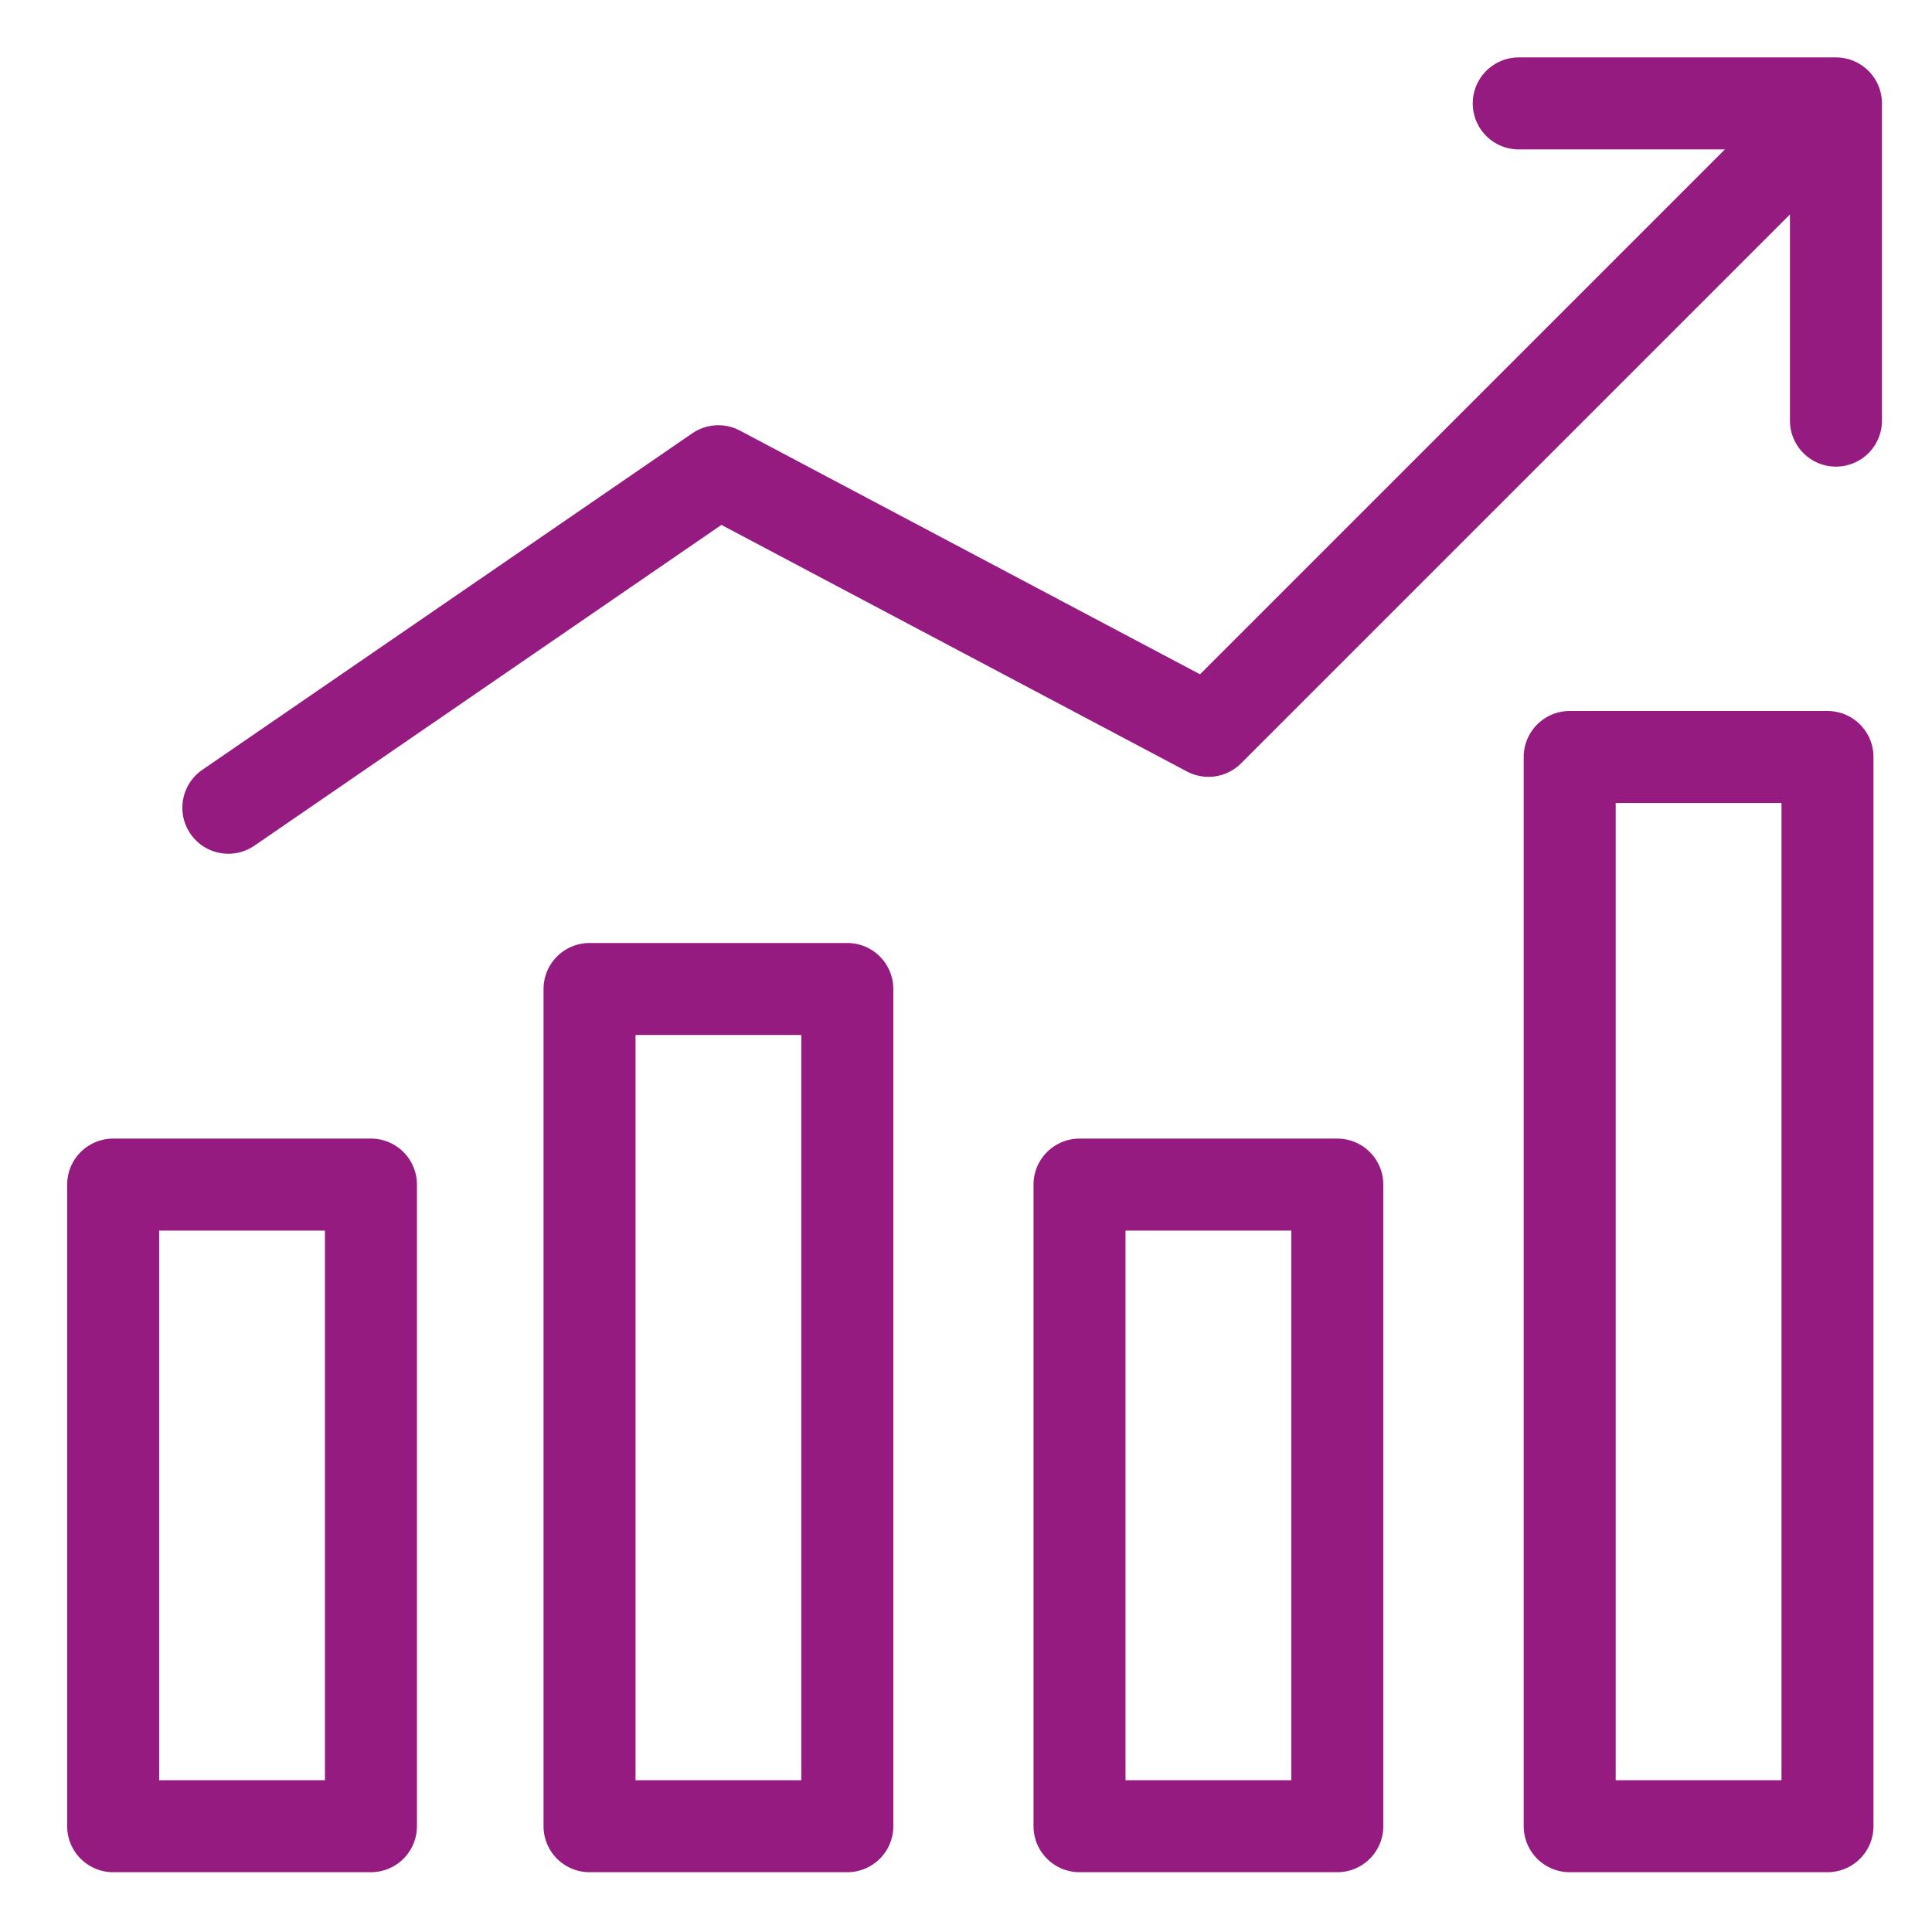 <?xml version="1.0" encoding="UTF-8"?><svg id="Icoontjes_KLEUR" xmlns="http://www.w3.org/2000/svg" viewBox="0 0 105 105"><defs><style>.cls-1{fill:none;stroke:#951b81;stroke-linecap:round;stroke-linejoin:round;stroke-width:5px;}</style></defs><polyline class="cls-1" points="12.41 43.9 39.04 25.61 65.68 39.72 98.08 7.32"/><rect class="cls-1" x="6.15" y="64.38" width="14.01" height="34.87"/><rect class="cls-1" x="32.04" y="53.75" width="14.01" height="45.5"/><rect class="cls-1" x="58.67" y="64.38" width="14.01" height="34.87"/><rect class="cls-1" x="85.31" y="41.14" width="14.01" height="58.11"/><polyline class="cls-1" points="82.54 5.62 99.78 5.62 99.78 22.86"/></svg>